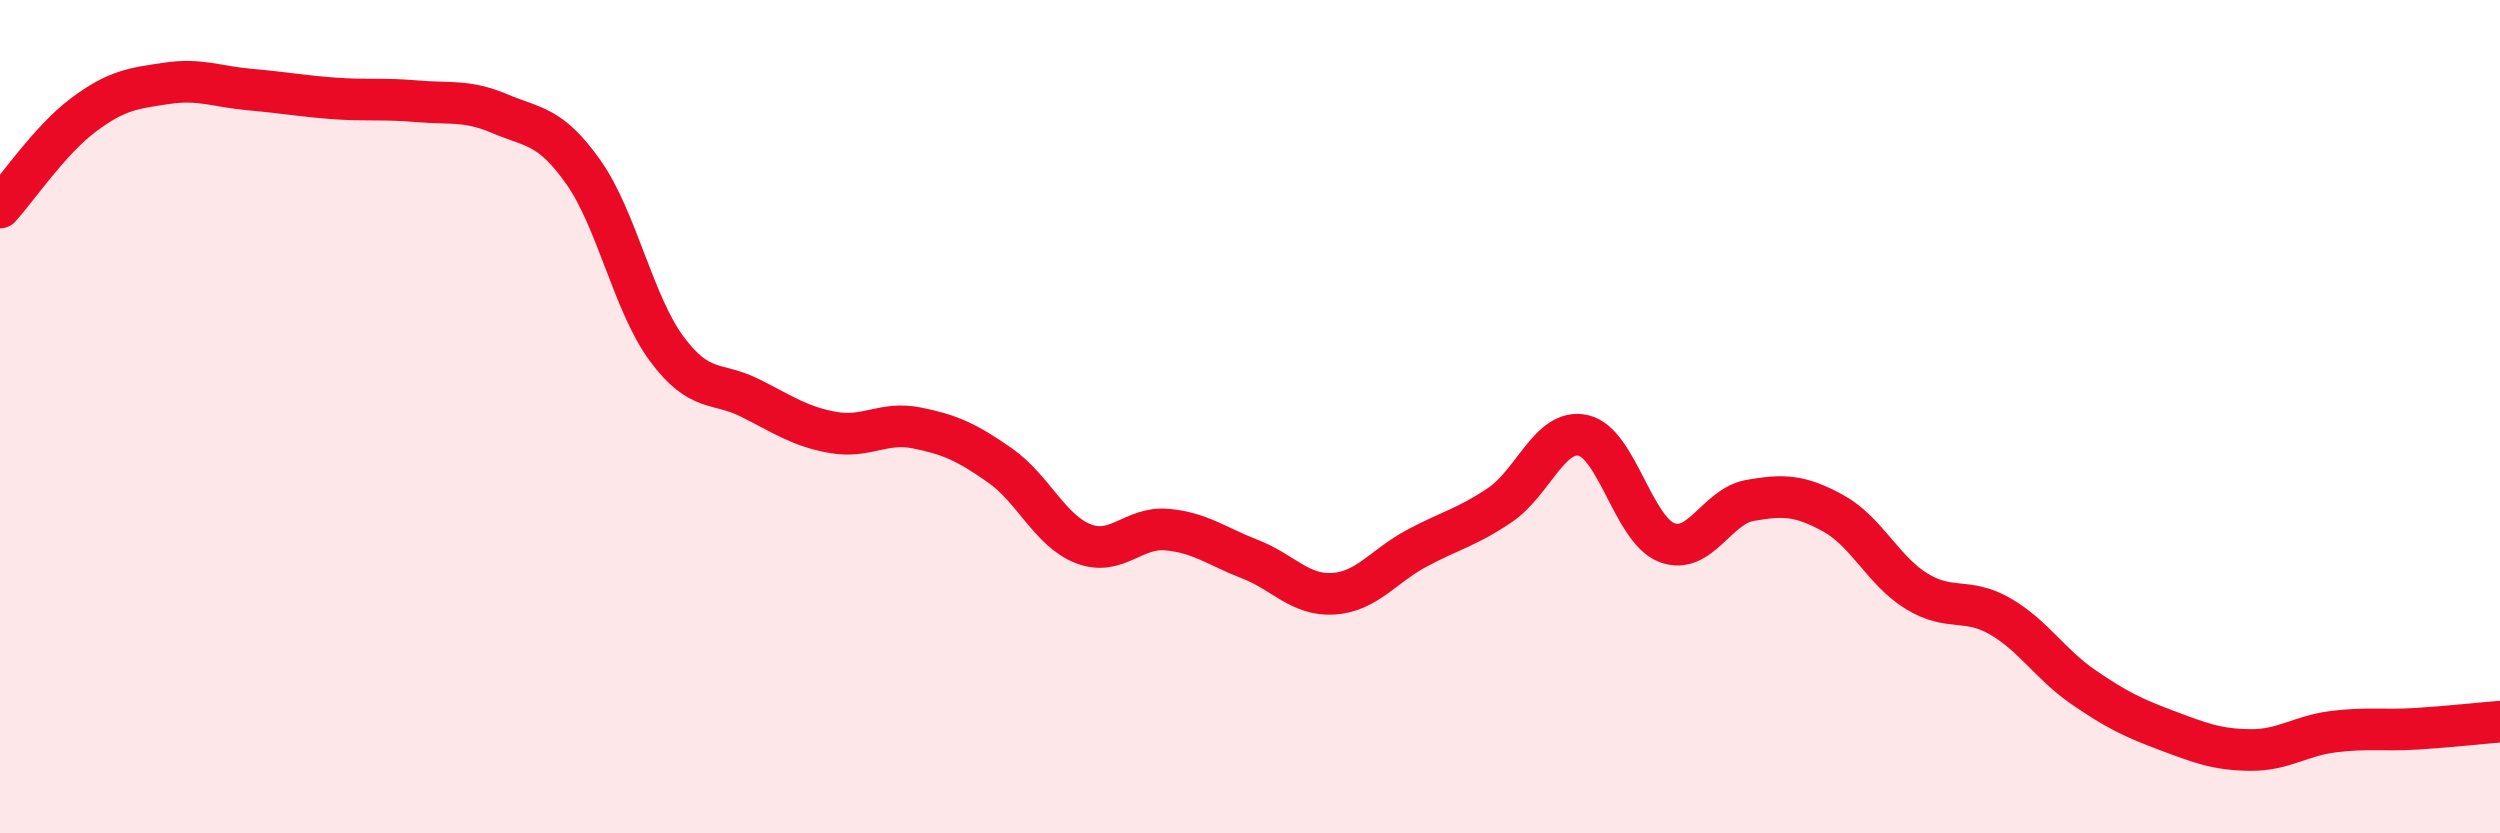
    <svg width="60" height="20" viewBox="0 0 60 20" xmlns="http://www.w3.org/2000/svg">
      <path
        d="M 0,4.98 C 0.4,4.54 1.2,3.36 2,2.76 C 2.8,2.16 3.2,2.12 4,2 C 4.8,1.88 5.2,2.08 6,2.15 C 6.8,2.22 7.2,2.3 8,2.36 C 8.8,2.42 9.2,2.36 10,2.43 C 10.8,2.5 11.2,2.39 12,2.73 C 12.8,3.07 13.2,3 14,4.13 C 14.8,5.26 15.2,7.29 16,8.37 C 16.8,9.45 17.2,9.15 18,9.55 C 18.8,9.95 19.2,10.24 20,10.38 C 20.8,10.52 21.2,10.11 22,10.27 C 22.8,10.43 23.2,10.61 24,11.17 C 24.8,11.73 25.2,12.74 26,13.05 C 26.8,13.36 27.2,12.64 28,12.71 C 28.8,12.78 29.2,13.11 30,13.42 C 30.8,13.73 31.2,14.3 32,14.25 C 32.8,14.2 33.2,13.59 34,13.16 C 34.8,12.73 35.2,12.66 36,12.12 C 36.8,11.58 37.2,10.27 38,10.45 C 38.8,10.63 39.2,12.71 40,13.02 C 40.8,13.33 41.2,12.15 42,12.01 C 42.8,11.87 43.2,11.88 44,12.32 C 44.8,12.76 45.2,13.7 46,14.19 C 46.8,14.68 47.2,14.33 48,14.79 C 48.8,15.25 49.2,15.94 50,16.49 C 50.8,17.04 51.2,17.23 52,17.53 C 52.8,17.83 53.2,17.99 54,18 C 54.8,18.01 55.2,17.66 56,17.56 C 56.8,17.46 57.2,17.54 58,17.49 C 58.8,17.44 59.6,17.35 60,17.32L60 20L0 20Z"
        fill="#EB0A25"
        opacity="0.1"
        stroke-linecap="round"
        stroke-linejoin="round"
      />
      <path
        d="M 0,4.98 C 0.4,4.54 1.2,3.36 2,2.76 C 2.8,2.16 3.2,2.12 4,2 C 4.8,1.88 5.2,2.08 6,2.15 C 6.8,2.22 7.2,2.3 8,2.36 C 8.8,2.42 9.2,2.36 10,2.43 C 10.8,2.5 11.2,2.39 12,2.73 C 12.8,3.07 13.2,3 14,4.13 C 14.8,5.26 15.2,7.29 16,8.37 C 16.8,9.45 17.2,9.15 18,9.55 C 18.8,9.95 19.2,10.24 20,10.38 C 20.8,10.52 21.2,10.11 22,10.27 C 22.8,10.43 23.2,10.61 24,11.17 C 24.8,11.73 25.2,12.74 26,13.05 C 26.8,13.36 27.2,12.64 28,12.71 C 28.8,12.78 29.2,13.11 30,13.42 C 30.8,13.73 31.2,14.3 32,14.25 C 32.8,14.2 33.2,13.59 34,13.16 C 34.8,12.73 35.2,12.66 36,12.12 C 36.8,11.58 37.2,10.27 38,10.45 C 38.8,10.63 39.2,12.71 40,13.02 C 40.8,13.33 41.2,12.15 42,12.01 C 42.8,11.87 43.2,11.88 44,12.32 C 44.8,12.76 45.2,13.7 46,14.19 C 46.8,14.68 47.2,14.33 48,14.79 C 48.8,15.25 49.2,15.94 50,16.49 C 50.8,17.04 51.2,17.23 52,17.53 C 52.8,17.83 53.2,17.99 54,18 C 54.8,18.01 55.2,17.66 56,17.56 C 56.8,17.46 57.2,17.54 58,17.49 C 58.8,17.44 59.6,17.35 60,17.32"
        stroke="#EB0A25"
        stroke-width="1"
        fill="none"
        stroke-linecap="round"
        stroke-linejoin="round"
      />
    </svg>
  